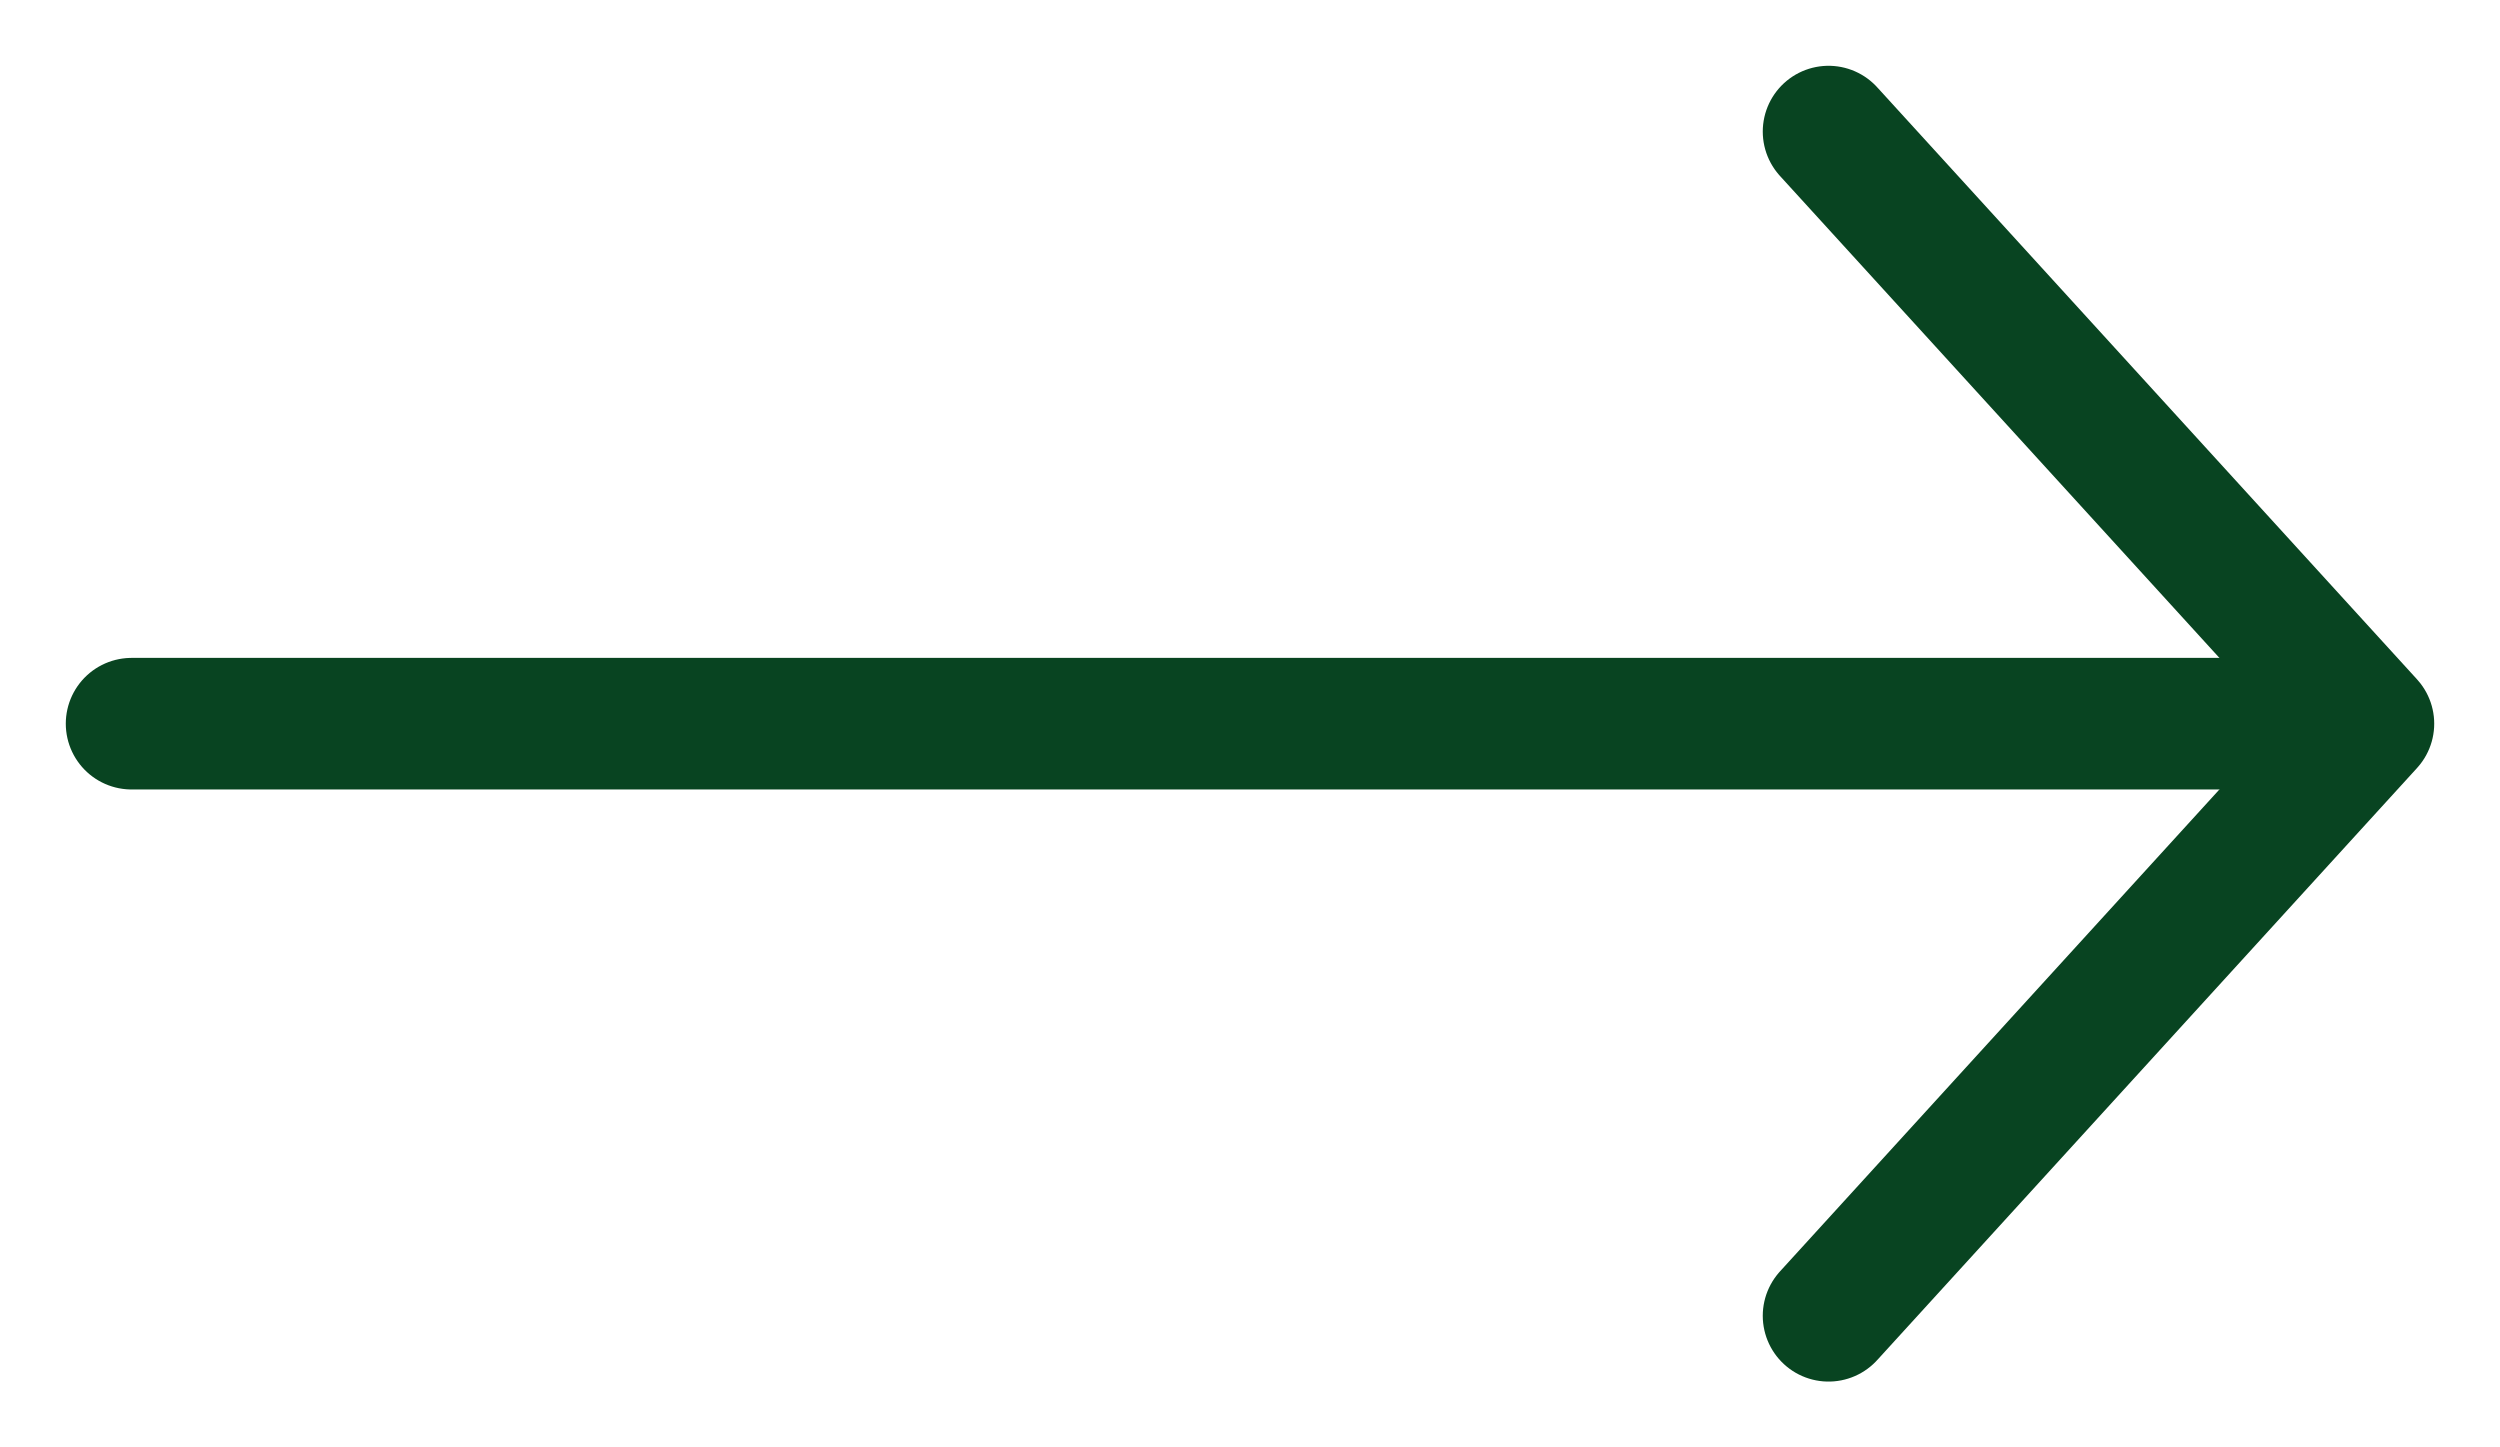 <svg width="19" height="11" viewBox="0 0 19 11" fill="none" xmlns="http://www.w3.org/2000/svg">
<path d="M1 5.5L17.414 5.5" stroke="#084421" stroke-linecap="round" stroke-linejoin="round"/>
<path d="M13.897 1L18 5.5L13.897 10" stroke="#084421" stroke-linecap="round" stroke-linejoin="round"/>
</svg>
